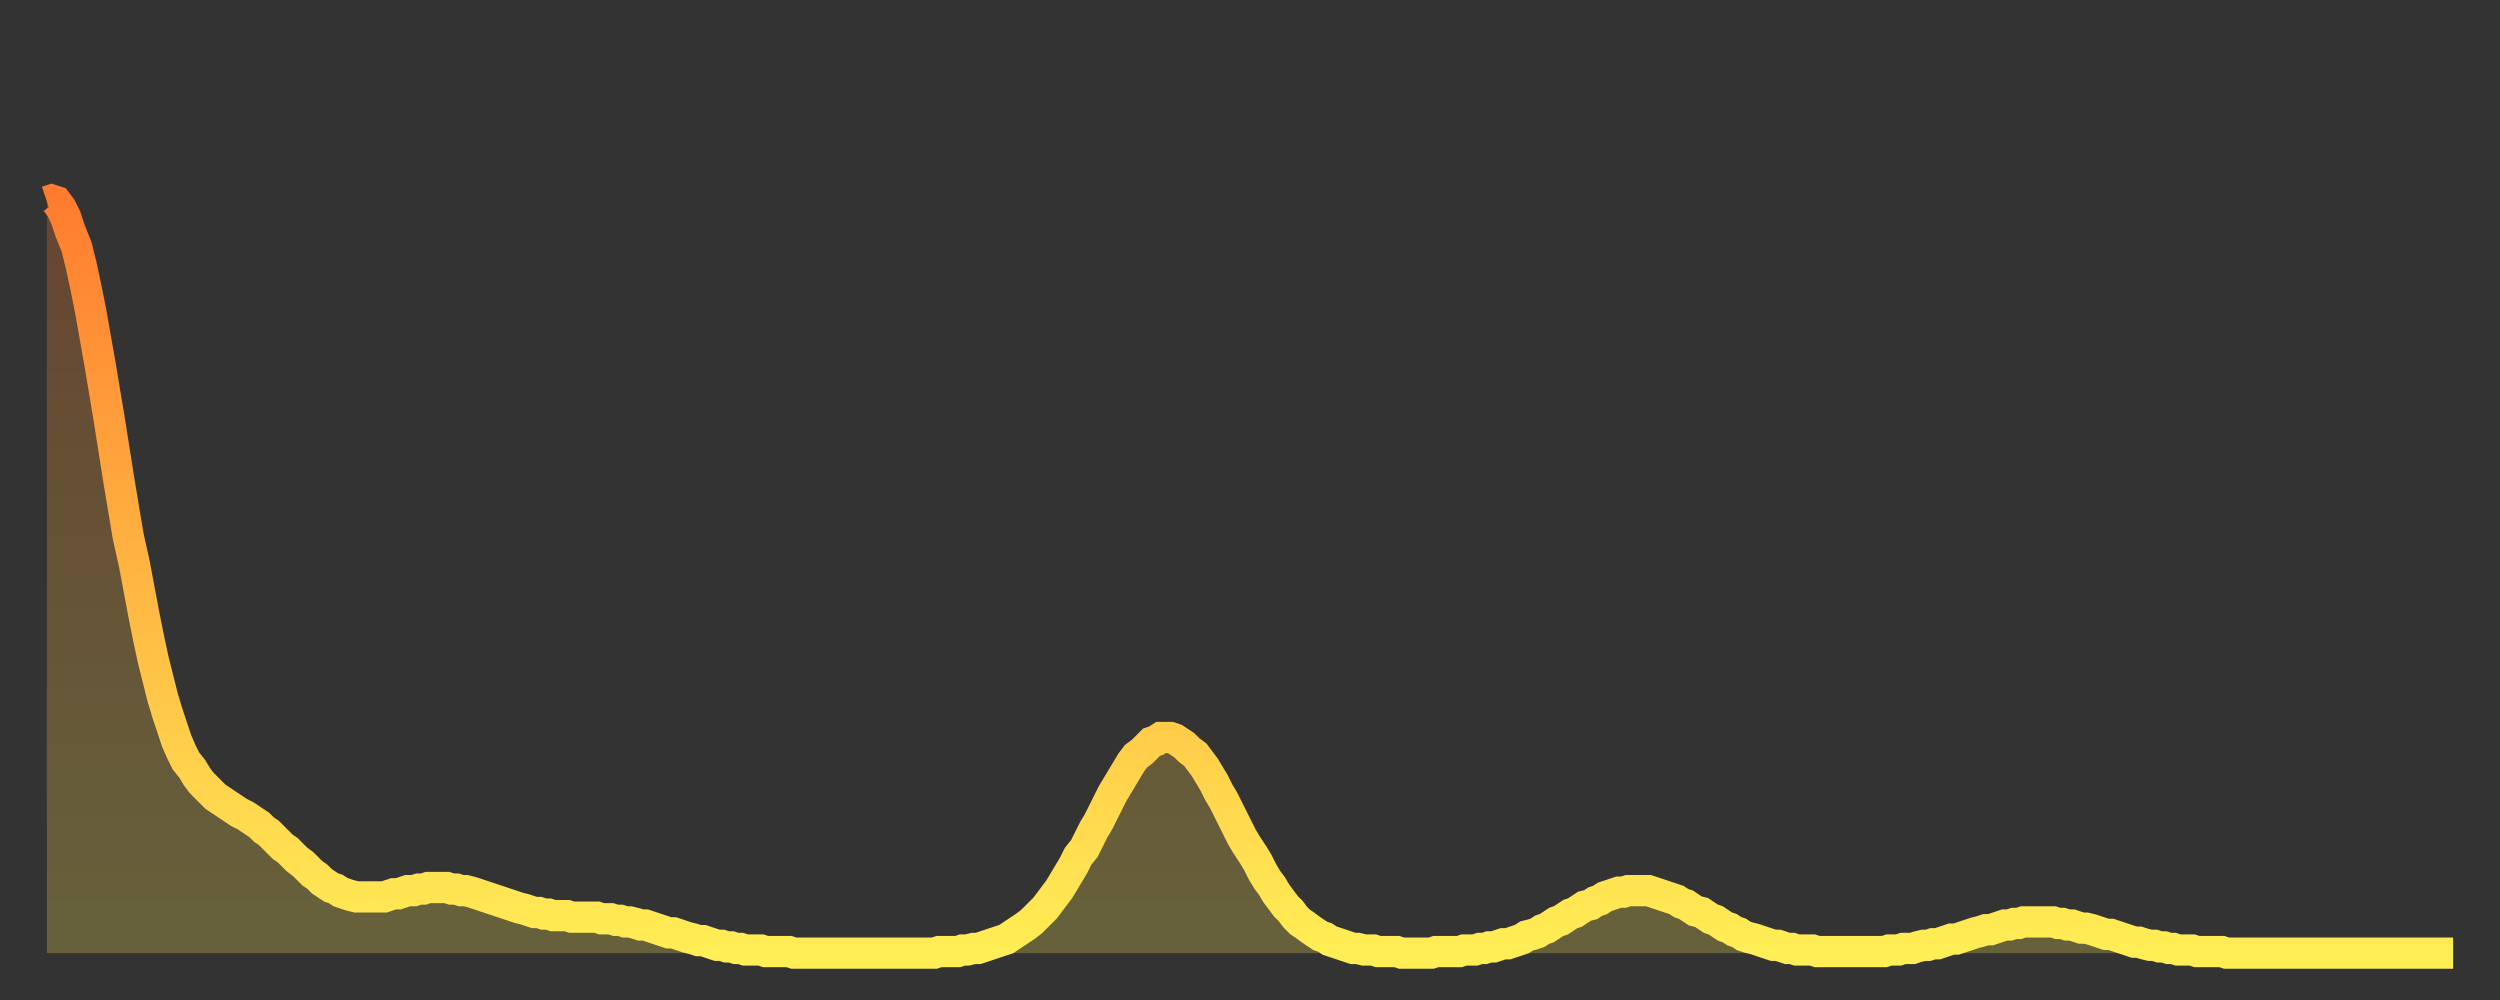 <?xml version="1.0" encoding="utf-8" ?>
<svg baseProfile="full" height="64" version="1.1" width="160" xmlns="http://www.w3.org/2000/svg" xmlns:ev="http://www.w3.org/2001/xml-events" xmlns:xlink="http://www.w3.org/1999/xlink"><rect width="100%" height="100%" fill="#333333" stroke="none"/><defs><linearGradient id="id5559868" x1="0" x2="0" y1="0" y2="1"><stop offset="0%" stop-color="#ff7c2f" /><stop offset="50%" stop-color="#ffb542" /><stop offset="100%" stop-color="#ffee55" /></linearGradient></defs><g transform="translate(3,3)"><g><path d="M 0.0 9.9 0.3 9.8 0.6 9.9 0.9 10.3 1.2 10.9 1.5 11.8 1.9 12.8 2.2 14.0 2.5 15.4 2.8 16.9 3.1 18.6 3.4 20.3 3.7 22.1 4.0 23.9 4.3 25.8 4.6 27.7 4.9 29.5 5.2 31.3 5.6 33.1 5.9 34.7 6.2 36.3 6.5 37.8 6.8 39.2 7.1 40.4 7.4 41.6 7.7 42.6 8.0 43.5 8.3 44.4 8.6 45.1 8.9 45.7 9.3 46.2 9.6 46.7 9.9 47.1 10.2 47.4 10.5 47.7 10.8 48.0 11.1 48.2 11.4 48.4 11.7 48.6 12.0 48.8 12.3 49.0 12.7 49.2 13.0 49.4 13.3 49.6 13.6 49.8 13.9 50.1 14.2 50.3 14.5 50.6 14.8 50.9 15.1 51.2 15.4 51.4 15.7 51.7 16.0 52.0 16.4 52.3 16.7 52.6 17.0 52.9 17.3 53.1 17.6 53.4 17.9 53.6 18.2 53.8 18.5 53.9 18.8 54.1 19.1 54.2 19.4 54.3 19.8 54.4 20.1 54.4 20.4 54.4 20.7 54.4 21.0 54.4 21.3 54.4 21.6 54.4 21.9 54.3 22.2 54.2 22.5 54.2 22.8 54.1 23.1 54.0 23.5 54.0 23.8 53.9 24.1 53.9 24.4 53.8 24.7 53.8 25.0 53.8 25.3 53.8 25.6 53.8 25.9 53.9 26.2 53.9 26.5 54.0 26.8 54.0 27.2 54.1 27.5 54.2 27.8 54.3 28.1 54.4 28.4 54.5 28.7 54.6 29.0 54.7 29.3 54.8 29.6 54.9 29.9 55.0 30.2 55.1 30.6 55.2 30.9 55.3 31.2 55.4 31.5 55.4 31.8 55.5 32.1 55.5 32.4 55.6 32.7 55.6 33.0 55.6 33.3 55.6 33.6 55.7 33.9 55.7 34.3 55.7 34.6 55.7 34.9 55.7 35.2 55.7 35.5 55.8 35.8 55.8 36.1 55.8 36.4 55.9 36.7 55.9 37.0 56.0 37.3 56.0 37.7 56.1 38.0 56.2 38.3 56.2 38.6 56.3 38.9 56.4 39.2 56.5 39.5 56.6 39.8 56.7 40.1 56.7 40.4 56.8 40.7 56.9 41.0 57.0 41.4 57.1 41.7 57.2 42.0 57.2 42.3 57.3 42.6 57.4 42.9 57.5 43.2 57.5 43.5 57.6 43.8 57.6 44.1 57.7 44.4 57.7 44.7 57.8 45.1 57.8 45.4 57.8 45.7 57.8 46.0 57.9 46.3 57.9 46.6 57.9 46.9 57.9 47.2 57.9 47.5 57.9 47.8 58.0 48.1 58.0 48.5 58.0 48.8 58.0 49.1 58.0 49.4 58.0 49.7 58.0 50.0 58.0 50.3 58.0 50.6 58.0 50.9 58.0 51.2 58.0 51.5 58.0 51.8 58.0 52.2 58.0 52.5 58.0 52.8 58.0 53.1 58.0 53.4 58.0 53.7 58.0 54.0 58.0 54.3 58.0 54.6 58.0 54.9 58.0 55.2 58.0 55.6 58.0 55.9 58.0 56.2 58.0 56.5 58.0 56.8 58.0 57.1 57.9 57.4 57.9 57.7 57.9 58.0 57.9 58.3 57.9 58.6 57.8 58.9 57.8 59.3 57.7 59.6 57.7 59.9 57.6 60.2 57.5 60.5 57.4 60.8 57.3 61.1 57.2 61.4 57.1 61.7 56.9 62.0 56.7 62.3 56.5 62.6 56.3 63.0 56.0 63.3 55.7 63.6 55.4 63.9 55.1 64.2 54.7 64.5 54.3 64.8 53.9 65.1 53.4 65.4 52.9 65.7 52.4 66.0 51.8 66.4 51.3 66.7 50.7 67.0 50.1 67.3 49.6 67.6 49.0 67.9 48.4 68.2 47.8 68.5 47.3 68.8 46.8 69.1 46.3 69.4 45.8 69.7 45.4 70.1 45.1 70.4 44.8 70.7 44.5 71.0 44.4 71.3 44.2 71.6 44.2 71.9 44.2 72.2 44.3 72.5 44.5 72.8 44.7 73.1 45.0 73.5 45.3 73.8 45.7 74.1 46.1 74.4 46.6 74.7 47.1 75.0 47.7 75.3 48.2 75.6 48.8 75.9 49.4 76.2 50.0 76.5 50.6 76.8 51.1 77.2 51.7 77.5 52.2 77.8 52.8 78.1 53.3 78.4 53.7 78.7 54.2 79.0 54.6 79.3 55.0 79.6 55.3 79.9 55.7 80.2 56.0 80.5 56.2 80.9 56.5 81.2 56.7 81.5 56.9 81.8 57.0 82.1 57.2 82.4 57.3 82.7 57.4 83.0 57.5 83.3 57.6 83.6 57.7 83.9 57.7 84.3 57.8 84.6 57.8 84.9 57.8 85.2 57.9 85.5 57.9 85.8 57.9 86.1 57.9 86.4 57.9 86.7 58.0 87.0 58.0 87.3 58.0 87.6 58.0 88.0 58.0 88.3 58.0 88.6 58.0 88.9 57.9 89.2 57.9 89.5 57.9 89.8 57.9 90.1 57.9 90.4 57.9 90.7 57.8 91.0 57.8 91.4 57.8 91.7 57.7 92.0 57.7 92.3 57.6 92.6 57.6 92.9 57.5 93.2 57.4 93.5 57.4 93.8 57.3 94.1 57.2 94.4 57.1 94.7 56.9 95.1 56.8 95.4 56.7 95.7 56.5 96.0 56.4 96.3 56.2 96.6 56.0 96.9 55.9 97.2 55.7 97.5 55.5 97.8 55.4 98.1 55.2 98.4 55.0 98.8 54.9 99.1 54.7 99.4 54.6 99.7 54.4 100.0 54.3 100.3 54.2 100.6 54.1 100.9 54.1 101.2 54.0 101.5 54.0 101.8 54.0 102.2 54.0 102.5 54.0 102.8 54.1 103.1 54.2 103.4 54.3 103.7 54.4 104.0 54.5 104.3 54.6 104.6 54.8 104.9 54.9 105.2 55.1 105.5 55.3 105.9 55.4 106.2 55.6 106.5 55.8 106.8 55.9 107.1 56.1 107.4 56.3 107.7 56.4 108.0 56.6 108.3 56.7 108.6 56.9 108.9 57.0 109.3 57.1 109.6 57.2 109.9 57.3 110.2 57.4 110.5 57.5 110.8 57.5 111.1 57.6 111.4 57.7 111.7 57.7 112.0 57.8 112.3 57.8 112.6 57.8 113.0 57.8 113.3 57.9 113.6 57.9 113.9 57.9 114.2 57.9 114.5 57.9 114.8 57.9 115.1 57.9 115.4 57.9 115.7 57.9 116.0 57.9 116.3 57.9 116.7 57.9 117.0 57.9 117.3 57.9 117.6 57.9 117.9 57.8 118.2 57.8 118.5 57.8 118.8 57.7 119.1 57.7 119.4 57.7 119.7 57.6 120.1 57.5 120.4 57.5 120.7 57.4 121.0 57.4 121.3 57.3 121.6 57.2 121.9 57.1 122.2 57.1 122.5 57.0 122.8 56.9 123.1 56.8 123.4 56.7 123.8 56.6 124.1 56.5 124.4 56.5 124.7 56.4 125.0 56.3 125.3 56.2 125.6 56.2 125.9 56.1 126.2 56.1 126.5 56.0 126.8 56.0 127.2 56.0 127.5 56.0 127.8 56.0 128.1 56.0 128.4 56.0 128.7 56.1 129.0 56.1 129.3 56.2 129.6 56.2 129.9 56.3 130.2 56.4 130.5 56.4 130.9 56.5 131.2 56.6 131.5 56.7 131.8 56.8 132.1 56.8 132.4 56.9 132.7 57.0 133.0 57.1 133.3 57.2 133.6 57.3 133.9 57.3 134.2 57.4 134.6 57.5 134.9 57.5 135.2 57.6 135.5 57.6 135.8 57.7 136.1 57.7 136.4 57.8 136.7 57.8 137.0 57.8 137.3 57.8 137.6 57.9 138.0 57.9 138.3 57.9 138.6 57.9 138.9 57.9 139.2 57.9 139.5 58.0 139.8 58.0 140.1 58.0 140.4 58.0 140.7 58.0 141.0 58.0 141.3 58.0 141.7 58.0 142.0 58.0 142.3 58.0 142.6 58.0 142.9 58.0 143.2 58.0 143.5 58.0 143.8 58.0 144.1 58.0 144.4 58.0 144.7 58.0 145.1 58.0 145.4 58.0 145.7 58.0 146.0 58.0 146.3 58.0 146.6 58.0 146.9 58.0 147.2 58.0 147.5 58.0 147.8 58.0 148.1 58.0 148.4 58.0 148.8 58.0 149.1 58.0 149.4 58.0 149.7 58.0 150.0 58.0 150.3 58.0 150.6 58.0 150.9 58.0 151.2 58.0 151.5 58.0 151.8 58.0 152.1 58.0 152.5 58.0 152.8 58.0 153.1 58.0 153.4 58.0 153.7 58.0 154.0 58.0" fill="none" id="graph-curve" opacity="1" stroke="url(#id5559868)" stroke-width="2" /><path d="M 0 58 L 0.0 9.9 0.3 9.8 0.6 9.9 0.9 10.3 1.2 10.9 1.5 11.8 1.9 12.8 2.2 14.0 2.5 15.4 2.8 16.9 3.1 18.6 3.4 20.3 3.7 22.1 4.0 23.9 4.3 25.8 4.6 27.7 4.9 29.5 5.2 31.3 5.6 33.1 5.9 34.7 6.2 36.3 6.5 37.8 6.8 39.2 7.1 40.4 7.4 41.6 7.7 42.6 8.0 43.5 8.3 44.4 8.6 45.1 8.9 45.7 9.3 46.2 9.6 46.7 9.9 47.1 10.2 47.4 10.5 47.7 10.8 48.0 11.1 48.2 11.4 48.4 11.7 48.6 12.0 48.8 12.3 49.0 12.7 49.2 13.0 49.4 13.3 49.6 13.6 49.8 13.9 50.1 14.2 50.3 14.5 50.6 14.8 50.9 15.1 51.2 15.4 51.4 15.7 51.7 16.0 52.0 16.4 52.3 16.7 52.6 17.0 52.9 17.3 53.1 17.6 53.4 17.9 53.6 18.2 53.8 18.5 53.9 18.8 54.1 19.1 54.2 19.4 54.3 19.8 54.4 20.1 54.4 20.4 54.4 20.7 54.4 21.0 54.4 21.3 54.4 21.6 54.4 21.9 54.3 22.2 54.2 22.5 54.2 22.8 54.1 23.1 54.0 23.5 54.0 23.8 53.9 24.1 53.9 24.4 53.8 24.7 53.8 25.0 53.8 25.3 53.8 25.6 53.8 25.9 53.9 26.2 53.9 26.5 54.0 26.8 54.0 27.2 54.1 27.5 54.2 27.8 54.3 28.1 54.4 28.4 54.5 28.7 54.6 29.0 54.7 29.3 54.8 29.6 54.9 29.9 55.0 30.2 55.1 30.6 55.2 30.9 55.3 31.2 55.4 31.5 55.4 31.8 55.5 32.1 55.5 32.4 55.6 32.7 55.6 33.0 55.6 33.3 55.6 33.6 55.7 33.9 55.7 34.3 55.7 34.6 55.7 34.9 55.7 35.2 55.7 35.5 55.8 35.8 55.8 36.1 55.8 36.4 55.9 36.7 55.9 37.0 56.0 37.3 56.0 37.7 56.1 38.0 56.2 38.3 56.2 38.6 56.3 38.9 56.4 39.2 56.5 39.5 56.6 39.8 56.7 40.1 56.7 40.4 56.8 40.7 56.9 41.0 57.0 41.4 57.1 41.7 57.2 42.0 57.2 42.3 57.3 42.6 57.4 42.9 57.5 43.2 57.5 43.5 57.6 43.8 57.6 44.1 57.7 44.4 57.7 44.7 57.8 45.1 57.8 45.4 57.8 45.7 57.8 46.0 57.9 46.3 57.9 46.6 57.9 46.9 57.9 47.2 57.9 47.5 57.9 47.8 58.0 48.1 58.0 48.5 58.0 48.8 58.0 49.1 58.0 49.4 58.0 49.7 58.0 50.0 58.0 50.3 58.0 50.6 58.0 50.9 58.0 51.2 58.0 51.5 58.0 51.8 58.0 52.2 58.0 52.5 58.0 52.8 58.0 53.1 58.0 53.4 58.0 53.7 58.0 54.0 58.0 54.3 58.0 54.6 58.0 54.9 58.0 55.2 58.0 55.6 58.0 55.9 58.0 56.2 58.0 56.5 58.0 56.8 58.0 57.1 57.9 57.4 57.9 57.7 57.9 58.0 57.9 58.3 57.9 58.6 57.8 58.9 57.8 59.3 57.7 59.6 57.7 59.9 57.6 60.2 57.5 60.5 57.4 60.8 57.3 61.1 57.2 61.4 57.1 61.7 56.9 62.0 56.7 62.3 56.5 62.6 56.3 63.0 56.0 63.3 55.7 63.6 55.4 63.9 55.1 64.2 54.7 64.5 54.3 64.8 53.9 65.1 53.4 65.4 52.9 65.7 52.4 66.0 51.8 66.4 51.3 66.7 50.7 67.0 50.1 67.3 49.6 67.6 49.0 67.9 48.4 68.2 47.8 68.5 47.3 68.8 46.8 69.1 46.3 69.4 45.8 69.7 45.4 70.1 45.1 70.4 44.8 70.7 44.5 71.0 44.4 71.3 44.2 71.6 44.2 71.9 44.2 72.2 44.3 72.5 44.5 72.8 44.7 73.1 45.0 73.5 45.3 73.8 45.7 74.1 46.1 74.4 46.6 74.7 47.1 75.0 47.7 75.3 48.2 75.6 48.8 75.9 49.4 76.2 50.0 76.5 50.6 76.8 51.1 77.2 51.7 77.5 52.2 77.8 52.8 78.1 53.3 78.4 53.7 78.7 54.2 79.0 54.6 79.3 55.0 79.6 55.3 79.9 55.7 80.2 56.0 80.5 56.2 80.9 56.5 81.2 56.7 81.5 56.9 81.8 57.0 82.1 57.2 82.4 57.3 82.7 57.4 83.0 57.5 83.3 57.6 83.6 57.7 83.9 57.7 84.3 57.8 84.6 57.8 84.9 57.8 85.2 57.9 85.5 57.9 85.8 57.9 86.1 57.9 86.4 57.9 86.7 58.0 87.0 58.0 87.3 58.0 87.6 58.0 88.0 58.0 88.3 58.0 88.6 58.0 88.9 57.9 89.2 57.9 89.5 57.9 89.8 57.9 90.1 57.9 90.4 57.9 90.7 57.8 91.0 57.8 91.4 57.8 91.7 57.7 92.0 57.7 92.3 57.6 92.6 57.6 92.9 57.5 93.2 57.4 93.5 57.4 93.8 57.3 94.1 57.2 94.4 57.1 94.7 56.9 95.1 56.8 95.4 56.7 95.7 56.5 96.0 56.4 96.3 56.2 96.6 56.0 96.9 55.9 97.2 55.7 97.5 55.5 97.8 55.4 98.1 55.2 98.4 55.0 98.8 54.9 99.1 54.7 99.4 54.6 99.7 54.4 100.0 54.3 100.3 54.2 100.6 54.1 100.9 54.1 101.2 54.0 101.5 54.0 101.8 54.0 102.2 54.0 102.5 54.0 102.8 54.1 103.1 54.2 103.4 54.3 103.7 54.4 104.0 54.5 104.3 54.6 104.6 54.8 104.9 54.9 105.2 55.1 105.5 55.3 105.9 55.4 106.2 55.6 106.5 55.8 106.8 55.9 107.1 56.1 107.4 56.3 107.7 56.4 108.0 56.6 108.3 56.7 108.6 56.9 108.9 57.0 109.3 57.1 109.6 57.2 109.9 57.3 110.2 57.4 110.5 57.5 110.8 57.5 111.1 57.6 111.4 57.7 111.7 57.7 112.0 57.8 112.3 57.8 112.6 57.8 113.0 57.8 113.3 57.9 113.6 57.9 113.9 57.9 114.2 57.9 114.5 57.9 114.8 57.9 115.1 57.9 115.4 57.9 115.7 57.9 116.0 57.9 116.3 57.9 116.7 57.9 117.0 57.9 117.3 57.9 117.6 57.9 117.9 57.8 118.2 57.8 118.5 57.8 118.8 57.7 119.1 57.7 119.4 57.7 119.7 57.6 120.1 57.5 120.4 57.5 120.7 57.4 121.0 57.4 121.3 57.3 121.6 57.2 121.9 57.1 122.2 57.1 122.5 57.0 122.8 56.9 123.1 56.8 123.4 56.7 123.8 56.6 124.1 56.5 124.4 56.5 124.7 56.4 125.0 56.3 125.3 56.2 125.6 56.2 125.9 56.1 126.2 56.1 126.5 56.0 126.8 56.0 127.2 56.0 127.5 56.0 127.8 56.0 128.1 56.0 128.4 56.0 128.7 56.1 129.0 56.1 129.3 56.2 129.6 56.2 129.9 56.3 130.2 56.4 130.5 56.4 130.9 56.5 131.2 56.6 131.5 56.7 131.8 56.8 132.1 56.8 132.4 56.9 132.7 57.0 133.0 57.1 133.3 57.2 133.6 57.3 133.9 57.3 134.2 57.4 134.6 57.5 134.9 57.5 135.2 57.6 135.5 57.6 135.8 57.7 136.1 57.7 136.4 57.8 136.7 57.8 137.0 57.8 137.3 57.8 137.6 57.9 138.0 57.9 138.3 57.9 138.6 57.9 138.9 57.9 139.2 57.9 139.5 58.0 139.8 58.0 140.1 58.0 140.4 58.0 140.7 58.0 141.0 58.0 141.3 58.0 141.7 58.0 142.0 58.0 142.3 58.0 142.6 58.0 142.9 58.0 143.2 58.0 143.5 58.0 143.8 58.0 144.1 58.0 144.4 58.0 144.7 58.0 145.1 58.0 145.4 58.0 145.7 58.0 146.0 58.0 146.3 58.0 146.6 58.0 146.9 58.0 147.2 58.0 147.5 58.0 147.8 58.0 148.1 58.0 148.4 58.0 148.8 58.0 149.1 58.0 149.4 58.0 149.7 58.0 150.0 58.0 150.3 58.0 150.6 58.0 150.9 58.0 151.2 58.0 151.5 58.0 151.8 58.0 152.1 58.0 152.5 58.0 152.8 58.0 153.1 58.0 153.4 58.0 153.7 58.0 154.0 58.0 154 58" fill="url(#id5559868)" fill-opacity=".25" id="graph-shadow" /></g></g></svg>